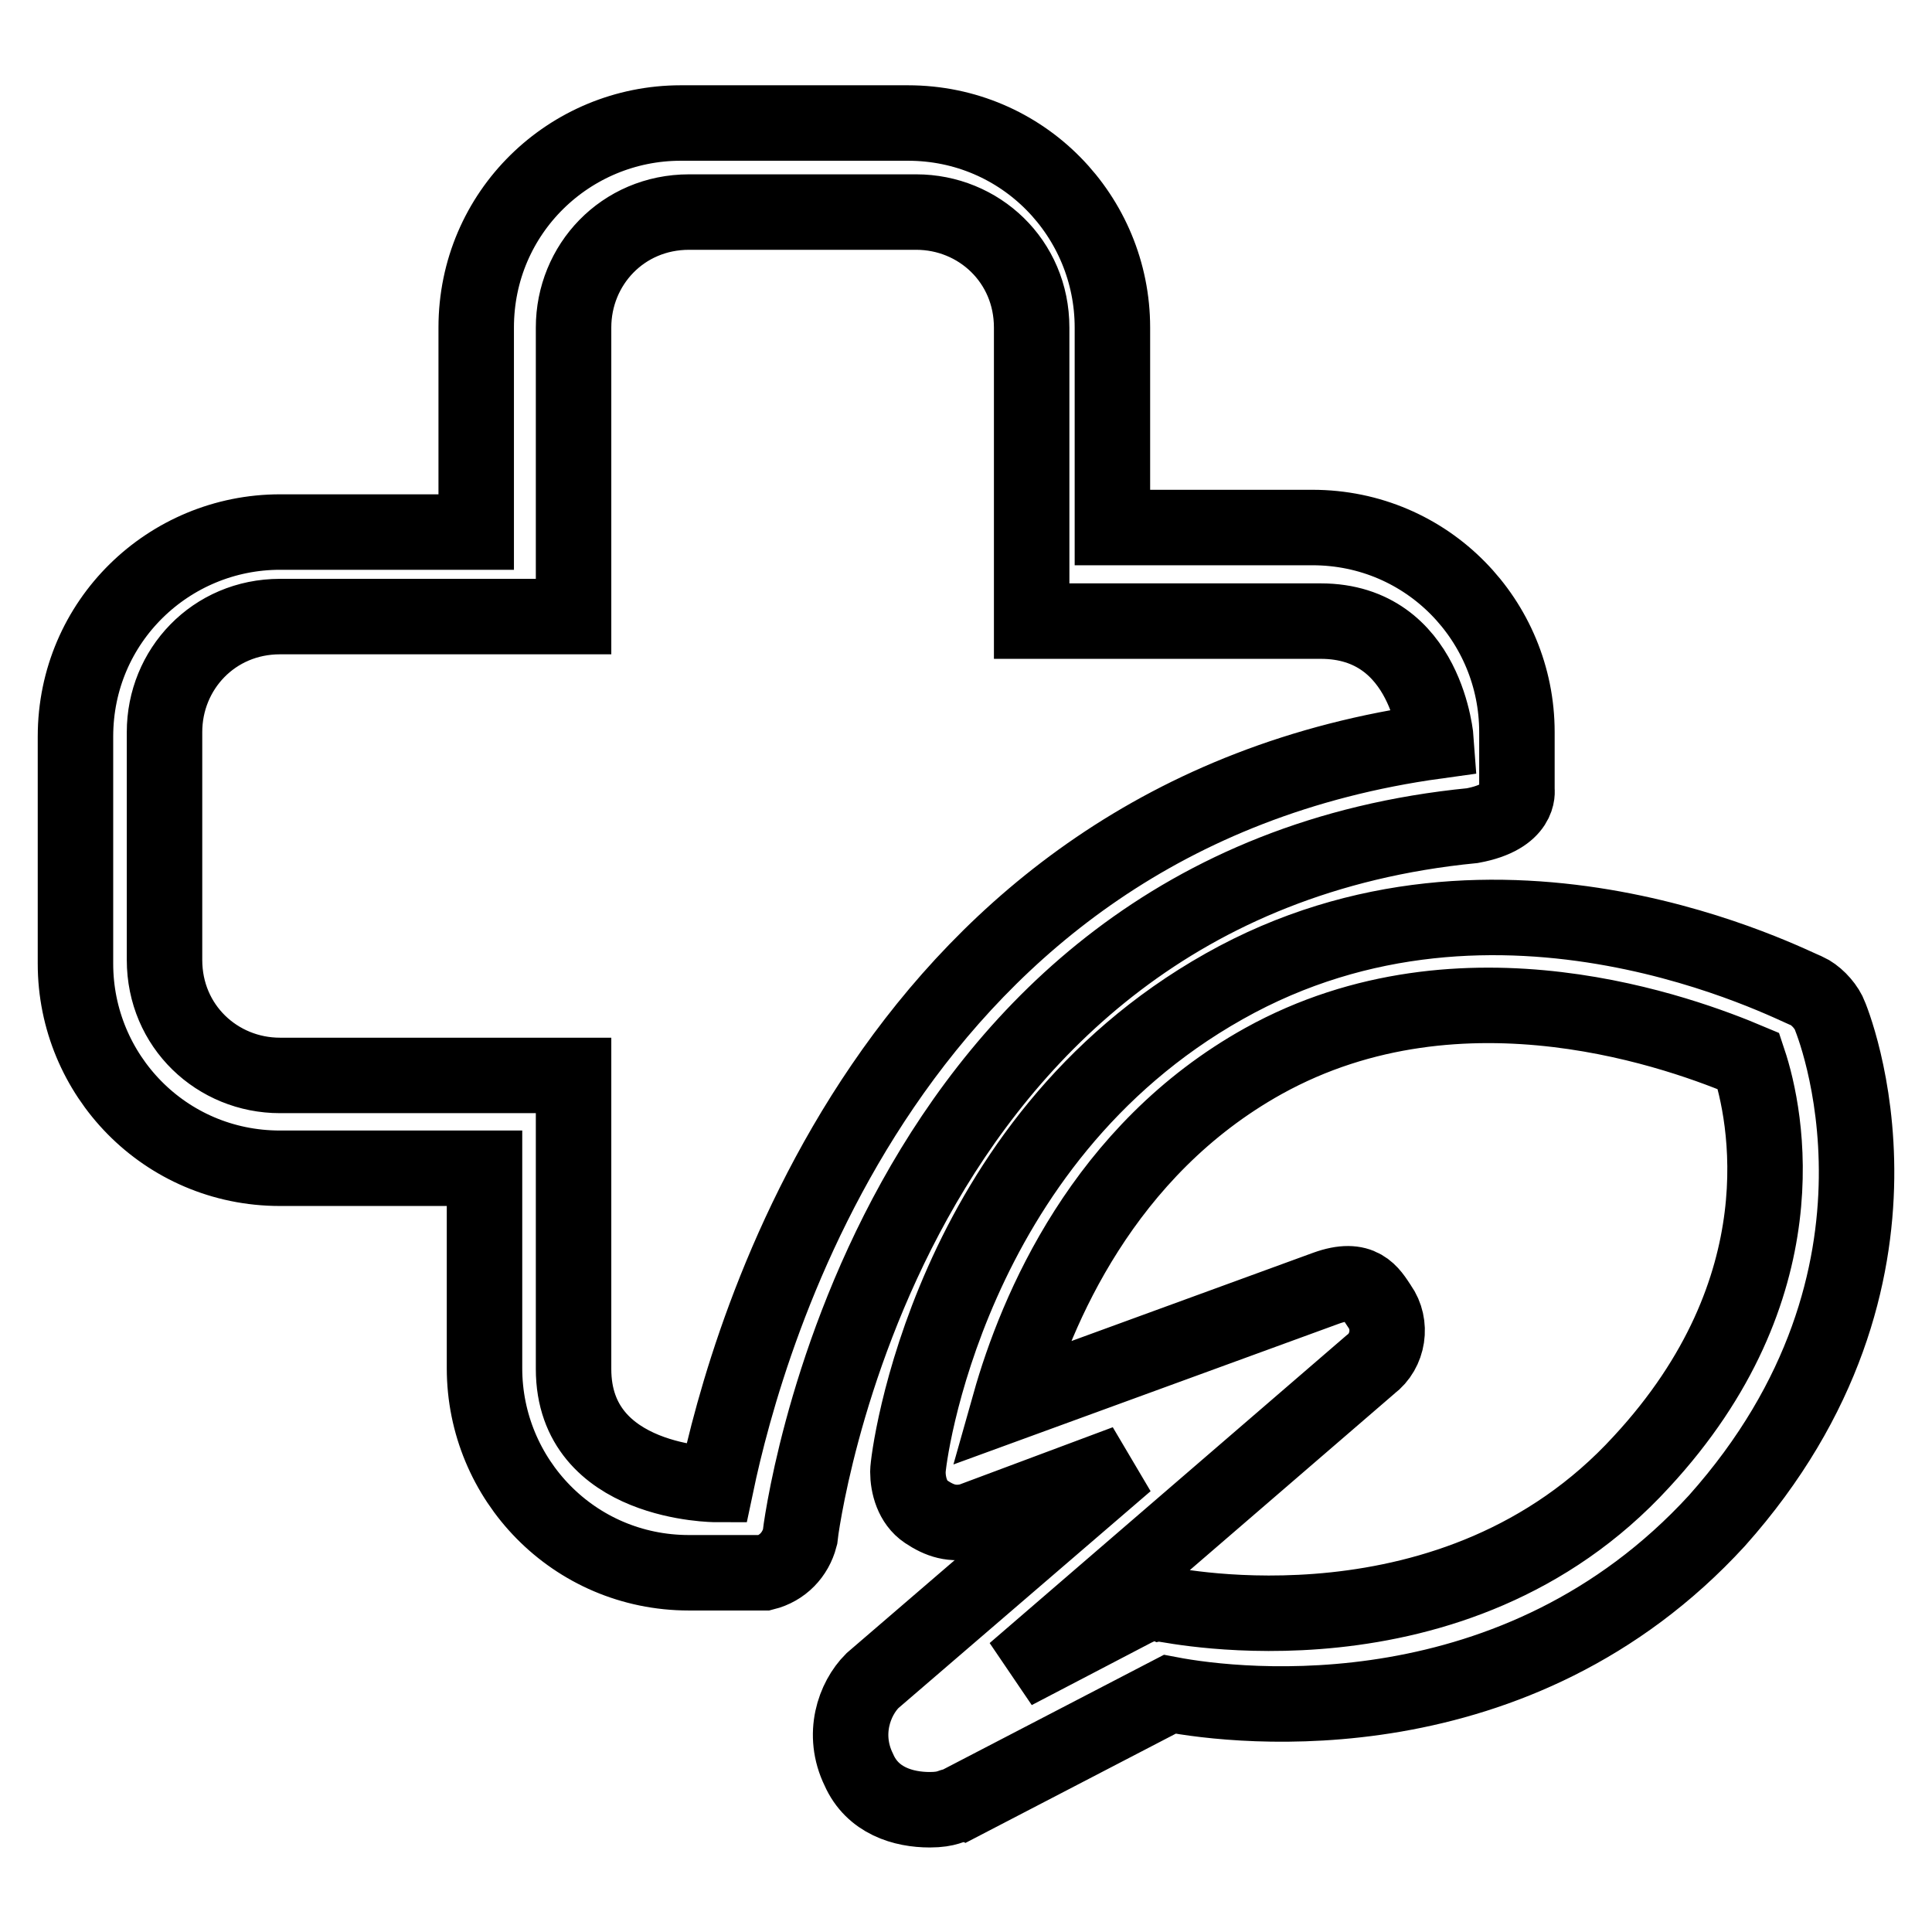 <?xml version="1.0" encoding="utf-8"?>
<!-- Svg Vector Icons : http://www.onlinewebfonts.com/icon -->
<!DOCTYPE svg PUBLIC "-//W3C//DTD SVG 1.1//EN" "http://www.w3.org/Graphics/SVG/1.1/DTD/svg11.dtd">
<svg version="1.1" xmlns="http://www.w3.org/2000/svg" xmlns:xlink="http://www.w3.org/1999/xlink" x="0px" y="0px" viewBox="0 0 256 256" enable-background="new 0 0 256 256" xml:space="preserve">
<g> <path stroke-width="10" fill-opacity="0" stroke="#000000"  d="M242.3,134.2c-0.6-1.2-1.8-2.4-2.9-2.9c-1.8-0.6-40.7-21.2-77.2-0.6c-36.6,20.6-41.9,62.5-41.9,64.3 s0.6,4.1,2.4,5.3c1.8,1.2,3.5,1.8,5.9,1.2l20.6-7.7l-33.6,28.9c-2.4,2.4-4.1,7.1-1.8,11.8c1.8,4.1,5.9,5.3,9.4,5.3 c2.4,0,2.9-0.6,3.5-0.6l28.3-14.7c9.4,1.8,46,5.9,72.5-23C256.5,169,242.9,135.4,242.3,134.2z M217.5,193.7 c-24.8,27.1-62.5,18.9-63.1,18.9c-1.2-0.6-2.9,0-4.1,0.6l-15.9,8.3l47.2-40.7c2.4-1.8,2.9-5.3,1.2-7.7c-1.2-1.8-2.4-4.1-7.1-2.4 l-41.9,15.3c3.5-12.4,12.4-33.6,33.6-45.4c26.5-14.7,56-3.5,64.3,0C234.1,147.8,238.8,170.7,217.5,193.7z M195.1,109.4 c6.5-1.2,5.9-4.7,5.9-4.7V97c0-14.7-11.8-27.1-27.1-27.1h-26.5V43.4c0-14.7-11.8-27.1-27.1-27.1H90.2c-14.7,0-27.1,11.8-27.1,27.1 v27.1H37.1C22.4,70.5,10,82.3,10,97.6v30.1c0,14.7,11.8,27.1,27.1,27.1h27.1v26.5c0,14.7,11.8,27.1,27.1,27.1h10 c2.4-0.6,4.1-2.4,4.7-4.7C106.1,202.6,116.7,117.1,195.1,109.4z M94.9,196.7c0,0-18.9,0-18.9-15.3v-38.9H37.1 c-8.3,0-15.3-6.5-15.3-15.3V97c0-8.3,6.5-15.3,15.3-15.3H76V43.4c0-8.3,6.5-15.3,15.3-15.3h30.1c8.3,0,15.3,6.5,15.3,15.3v38.9l0,0 h38.3c14.2,0,15.3,15.9,15.3,15.9C117.9,108.2,99,177.2,94.9,196.7z"/></g>
</svg>